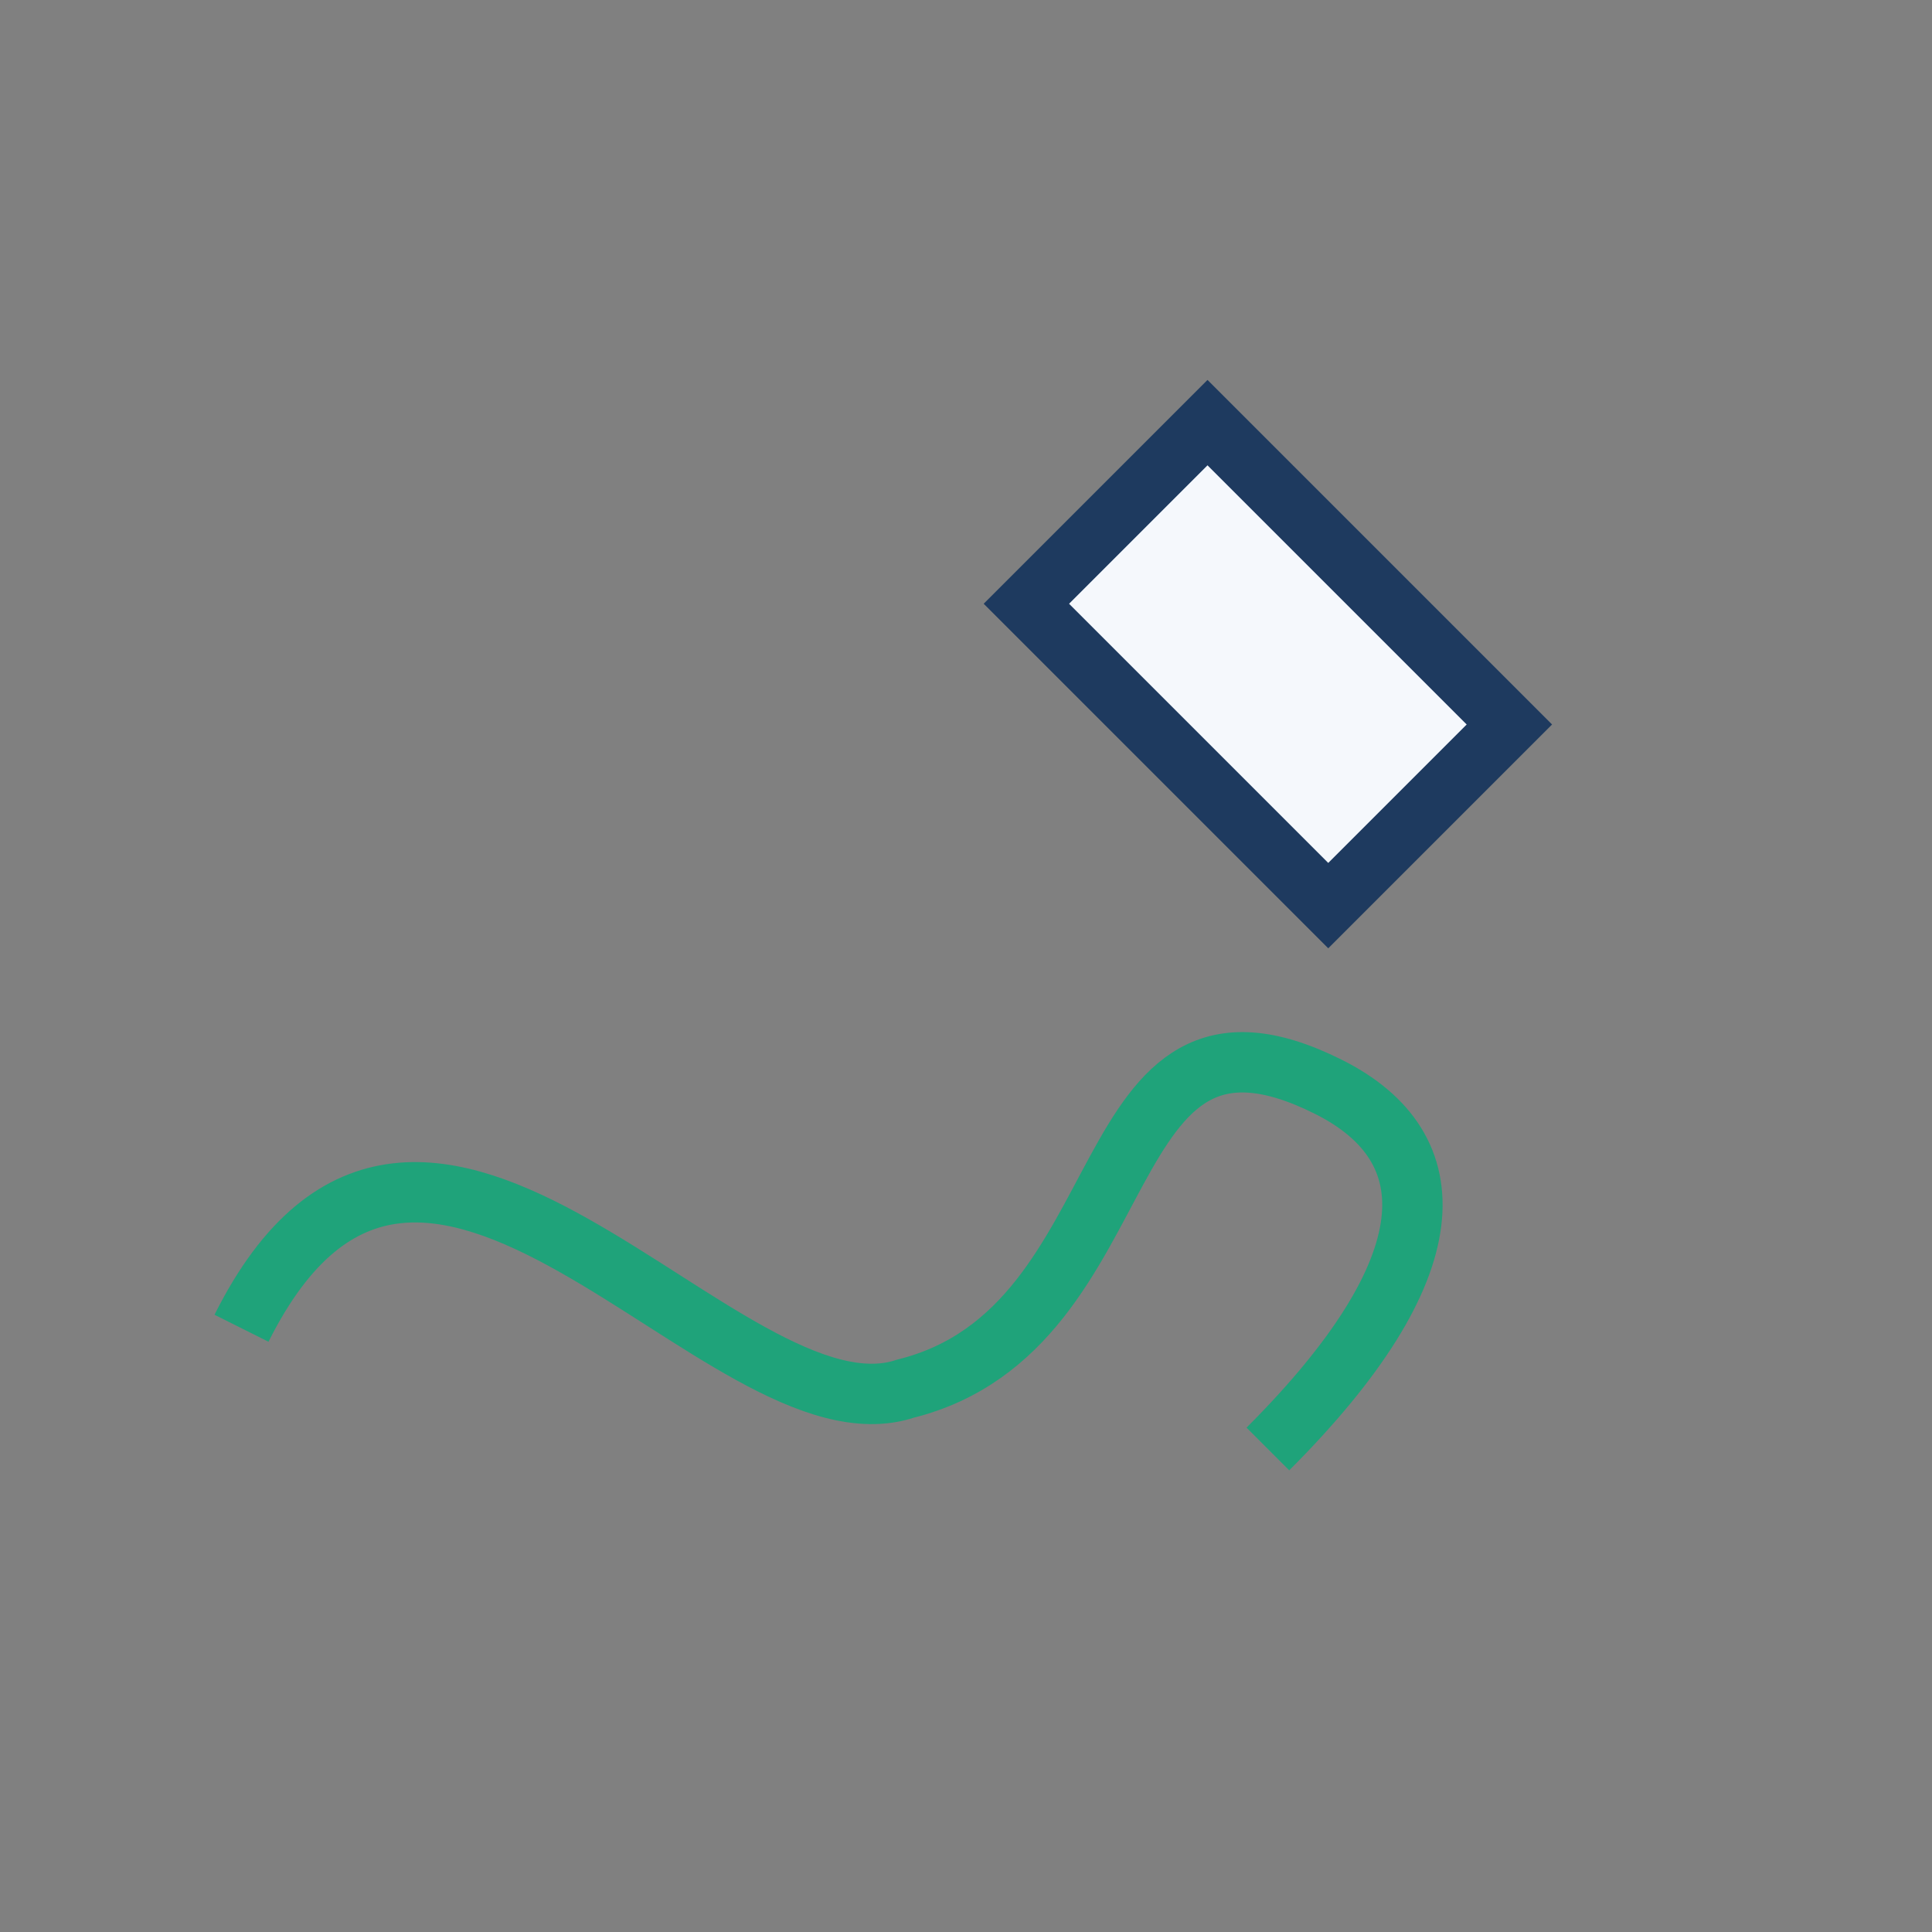 <?xml version="1.0" encoding="UTF-8"?>
<svg xmlns="http://www.w3.org/2000/svg" width="32" height="32" viewBox="0 0 32 32"><rect x="0" y="0" width="32" height="32" fill="#808080" stroke="none"/><path fill="none" stroke="#1FA37A" d="M4 22c3-6 8 2 11 1 4-1 3-7 7-5 2 1 2 3-1 6"/><path fill="#F5F8FC" stroke="#1E3A5F" d="m20 7 5 5-3 3-5-5z"/></svg>
